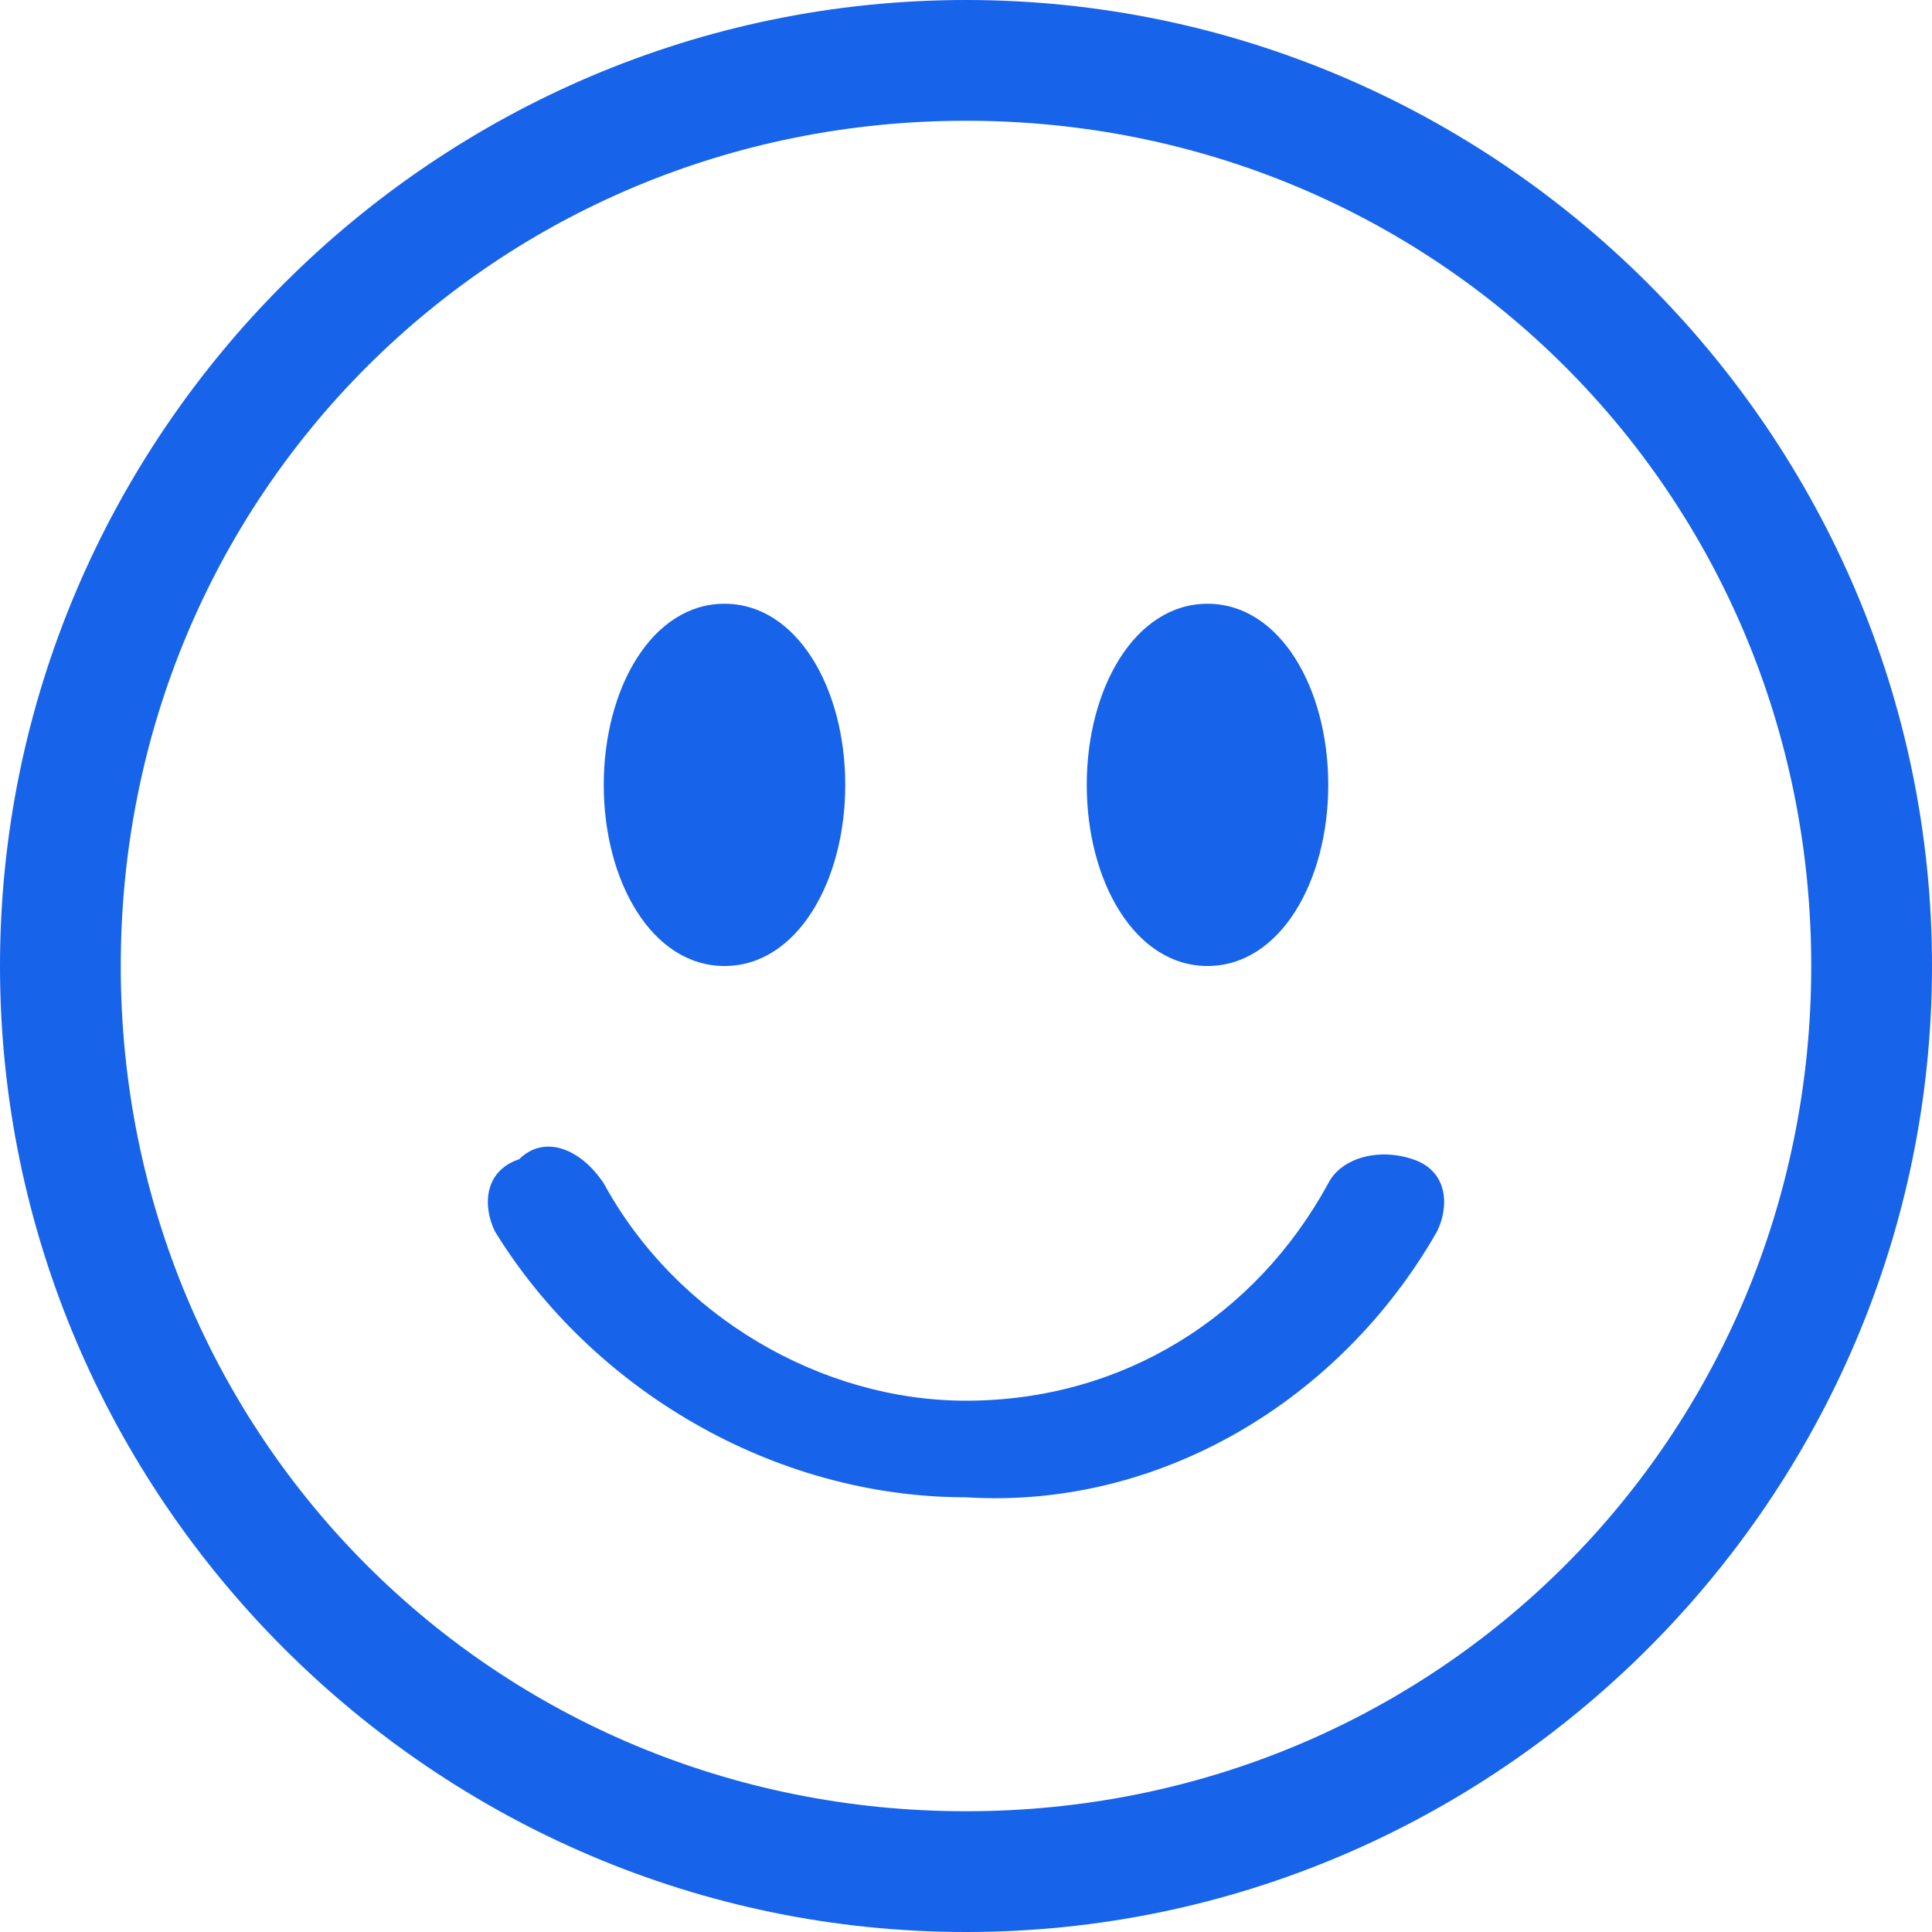 <?xml version="1.0" encoding="utf-8"?>
<!-- Generator: Adobe Illustrator 27.5.0, SVG Export Plug-In . SVG Version: 6.00 Build 0)  -->
<svg version="1.1" id="Calque_1" xmlns="http://www.w3.org/2000/svg" xmlns:xlink="http://www.w3.org/1999/xlink" x="0px" y="0px"
	 viewBox="0 0 16 16" style="enable-background:new 0 0 16 16;" xml:space="preserve">
<style type="text/css">
	.st0{fill:#1763EA;}
</style>
<path class="st0" d="M8,15c-3.9,0-7-3.1-7-7s3.1-7,7-7s7,3.1,7,7S11.9,15,8,15z M8,16c4.4,0,8-3.6,8-8s-3.6-8-8-8S0,3.6,0,8
	S3.6,16,8,16z"/>
<path class="st0" d="M4.3,9.6C4.5,9.4,4.8,9.5,5,9.8c0.6,1.1,1.8,1.8,3,1.8c1.3,0,2.4-0.7,3-1.8c0.1-0.2,0.4-0.3,0.7-0.2
	C12,9.7,12,10,11.9,10.2c0,0,0,0,0,0c-0.8,1.4-2.3,2.3-3.9,2.2c-1.6,0-3.1-0.9-3.9-2.2C4,10,4,9.7,4.3,9.6z M7,6.5C7,7.3,6.6,8,6,8
	S5,7.3,5,6.5S5.4,5,6,5S7,5.7,7,6.5z M11,6.5C11,7.3,10.6,8,10,8S9,7.3,9,6.5S9.4,5,10,5S11,5.7,11,6.5z"/>
</svg>
